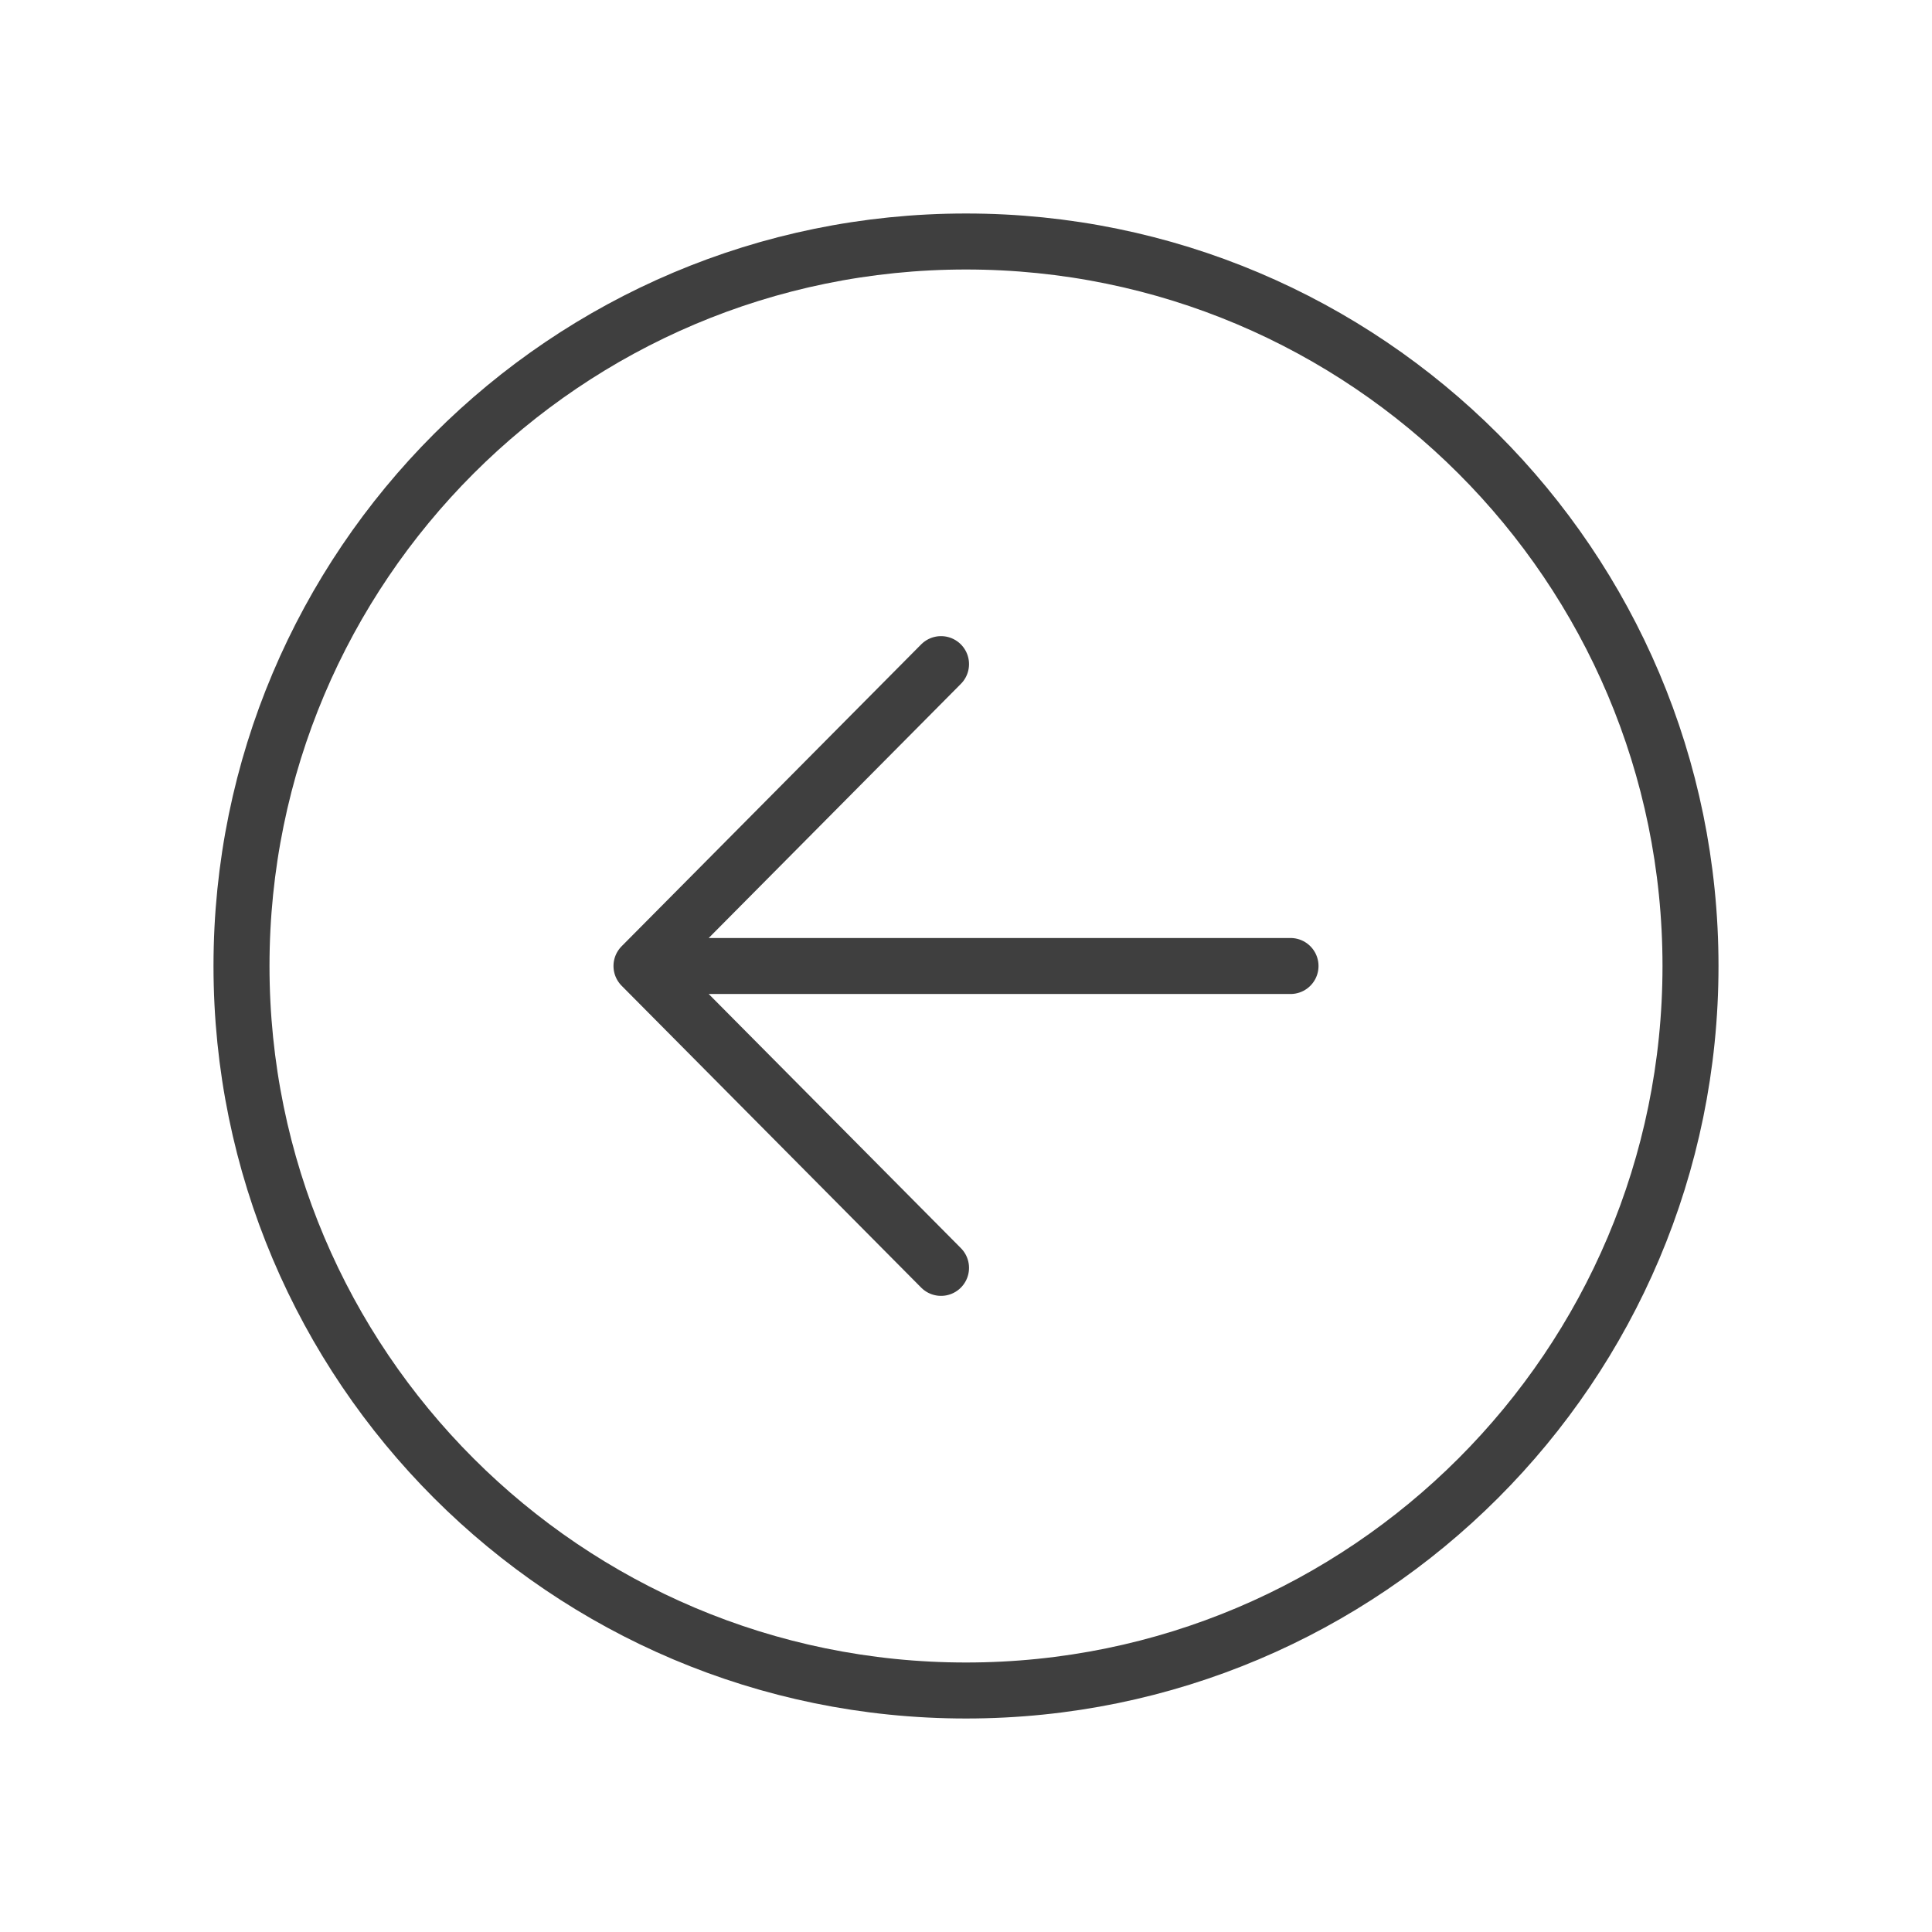 <?xml version="1.0" encoding="UTF-8"?> <svg xmlns="http://www.w3.org/2000/svg" width="69" height="69" viewBox="0 0 69 69" fill="none"> <path d="M34.5 60.375C20.215 60.375 8.625 48.785 8.625 34.5C8.625 20.215 20.215 8.625 34.5 8.625C48.785 8.625 60.375 20.215 60.375 34.5C60.375 48.785 48.785 60.375 34.5 60.375Z" stroke="#3F3F3F" stroke-width="2" stroke-miterlimit="10"></path> <path d="M33.608 45.281L22.91 34.5L33.608 23.719M24.397 34.5H46.09" stroke="#3F3F3F" stroke-width="2" stroke-linecap="round" stroke-linejoin="round"></path> </svg> 